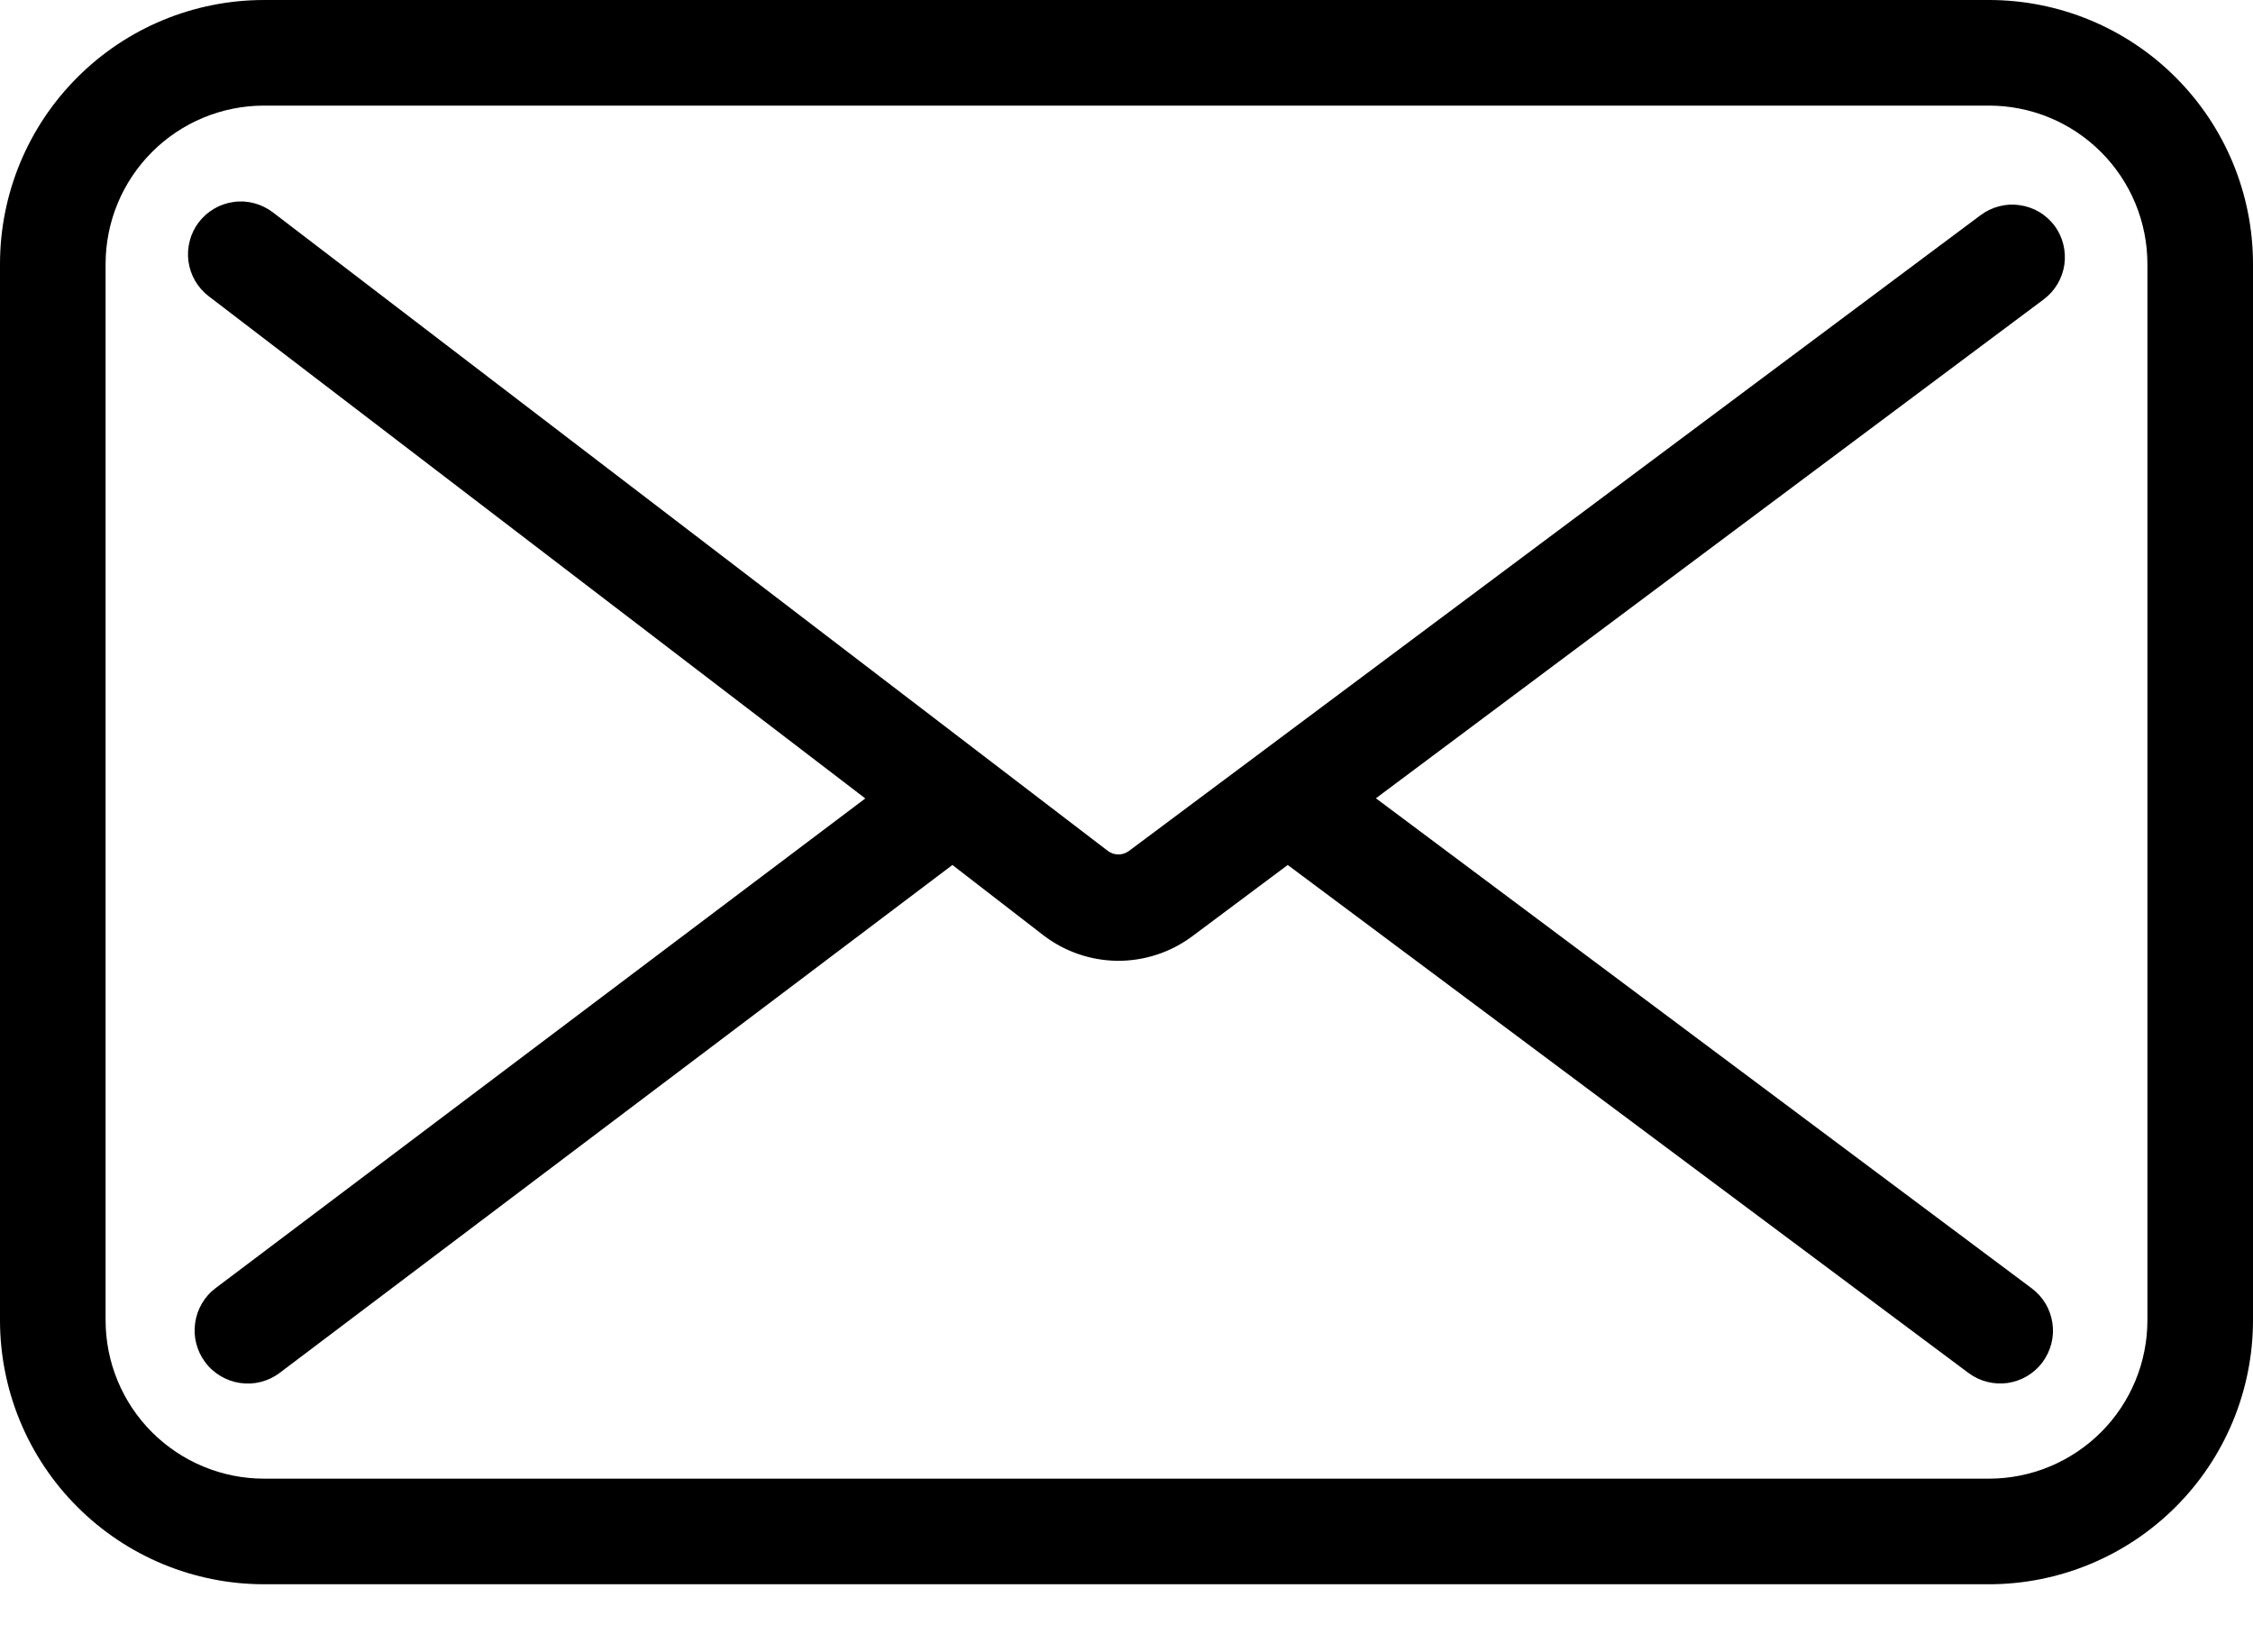 <svg width="30" height="22" viewBox="0 0 30 22" fill="none" xmlns="http://www.w3.org/2000/svg">
<path d="M27.359 3.007C27.303 2.933 27.234 2.871 27.155 2.823C27.075 2.776 26.987 2.745 26.896 2.732C26.805 2.718 26.712 2.723 26.622 2.746C26.532 2.769 26.448 2.809 26.374 2.864L15.033 11.33C14.992 11.36 14.943 11.377 14.892 11.377C14.841 11.377 14.792 11.36 14.752 11.33L3.633 2.827C3.559 2.771 3.476 2.73 3.386 2.706C3.297 2.682 3.204 2.676 3.113 2.689C3.021 2.701 2.933 2.731 2.853 2.778C2.773 2.824 2.703 2.886 2.647 2.959C2.591 3.032 2.55 3.116 2.527 3.205C2.503 3.295 2.497 3.388 2.509 3.479C2.522 3.571 2.552 3.659 2.598 3.739C2.645 3.819 2.706 3.889 2.78 3.945L11.522 10.631L2.876 17.147C2.801 17.202 2.738 17.272 2.691 17.352C2.643 17.432 2.612 17.52 2.599 17.612C2.585 17.704 2.59 17.798 2.613 17.888C2.636 17.978 2.676 18.063 2.732 18.137C2.787 18.212 2.857 18.274 2.937 18.322C3.017 18.369 3.105 18.401 3.197 18.414C3.289 18.428 3.383 18.423 3.473 18.4C3.563 18.377 3.647 18.337 3.722 18.281L12.682 11.517L13.896 12.455C14.179 12.671 14.525 12.79 14.882 12.793C15.238 12.795 15.586 12.681 15.872 12.469L17.147 11.517L26.212 18.281C26.287 18.337 26.371 18.377 26.46 18.399C26.55 18.422 26.643 18.427 26.734 18.414C26.826 18.4 26.914 18.369 26.993 18.322C27.072 18.275 27.142 18.212 27.197 18.138C27.252 18.064 27.292 17.98 27.315 17.89C27.338 17.801 27.343 17.708 27.329 17.616C27.316 17.525 27.285 17.437 27.238 17.358C27.19 17.278 27.128 17.209 27.054 17.154L18.321 10.629L27.216 3.984C27.363 3.873 27.461 3.708 27.488 3.525C27.514 3.342 27.468 3.156 27.359 3.007Z" fill="black"/>
<path d="M26.484 0H3.516C2.583 0 1.689 0.37 1.03 1.03C0.37 1.689 0 2.583 0 3.516V17.578C0 18.511 0.37 19.405 1.03 20.064C1.689 20.723 2.583 21.094 3.516 21.094H26.484C27.417 21.094 28.311 20.723 28.97 20.064C29.63 19.405 30 18.511 30 17.578V3.516C30 2.583 29.63 1.689 28.97 1.03C28.311 0.37 27.417 0 26.484 0ZM28.594 17.578C28.594 18.138 28.372 18.674 27.976 19.07C27.58 19.465 27.044 19.688 26.484 19.688H3.516C2.956 19.688 2.42 19.465 2.024 19.07C1.628 18.674 1.406 18.138 1.406 17.578V3.516C1.406 2.956 1.628 2.42 2.024 2.024C2.42 1.628 2.956 1.406 3.516 1.406H26.484C27.044 1.406 27.58 1.628 27.976 2.024C28.372 2.42 28.594 2.956 28.594 3.516V17.578Z" fill="black"/>
</svg>
